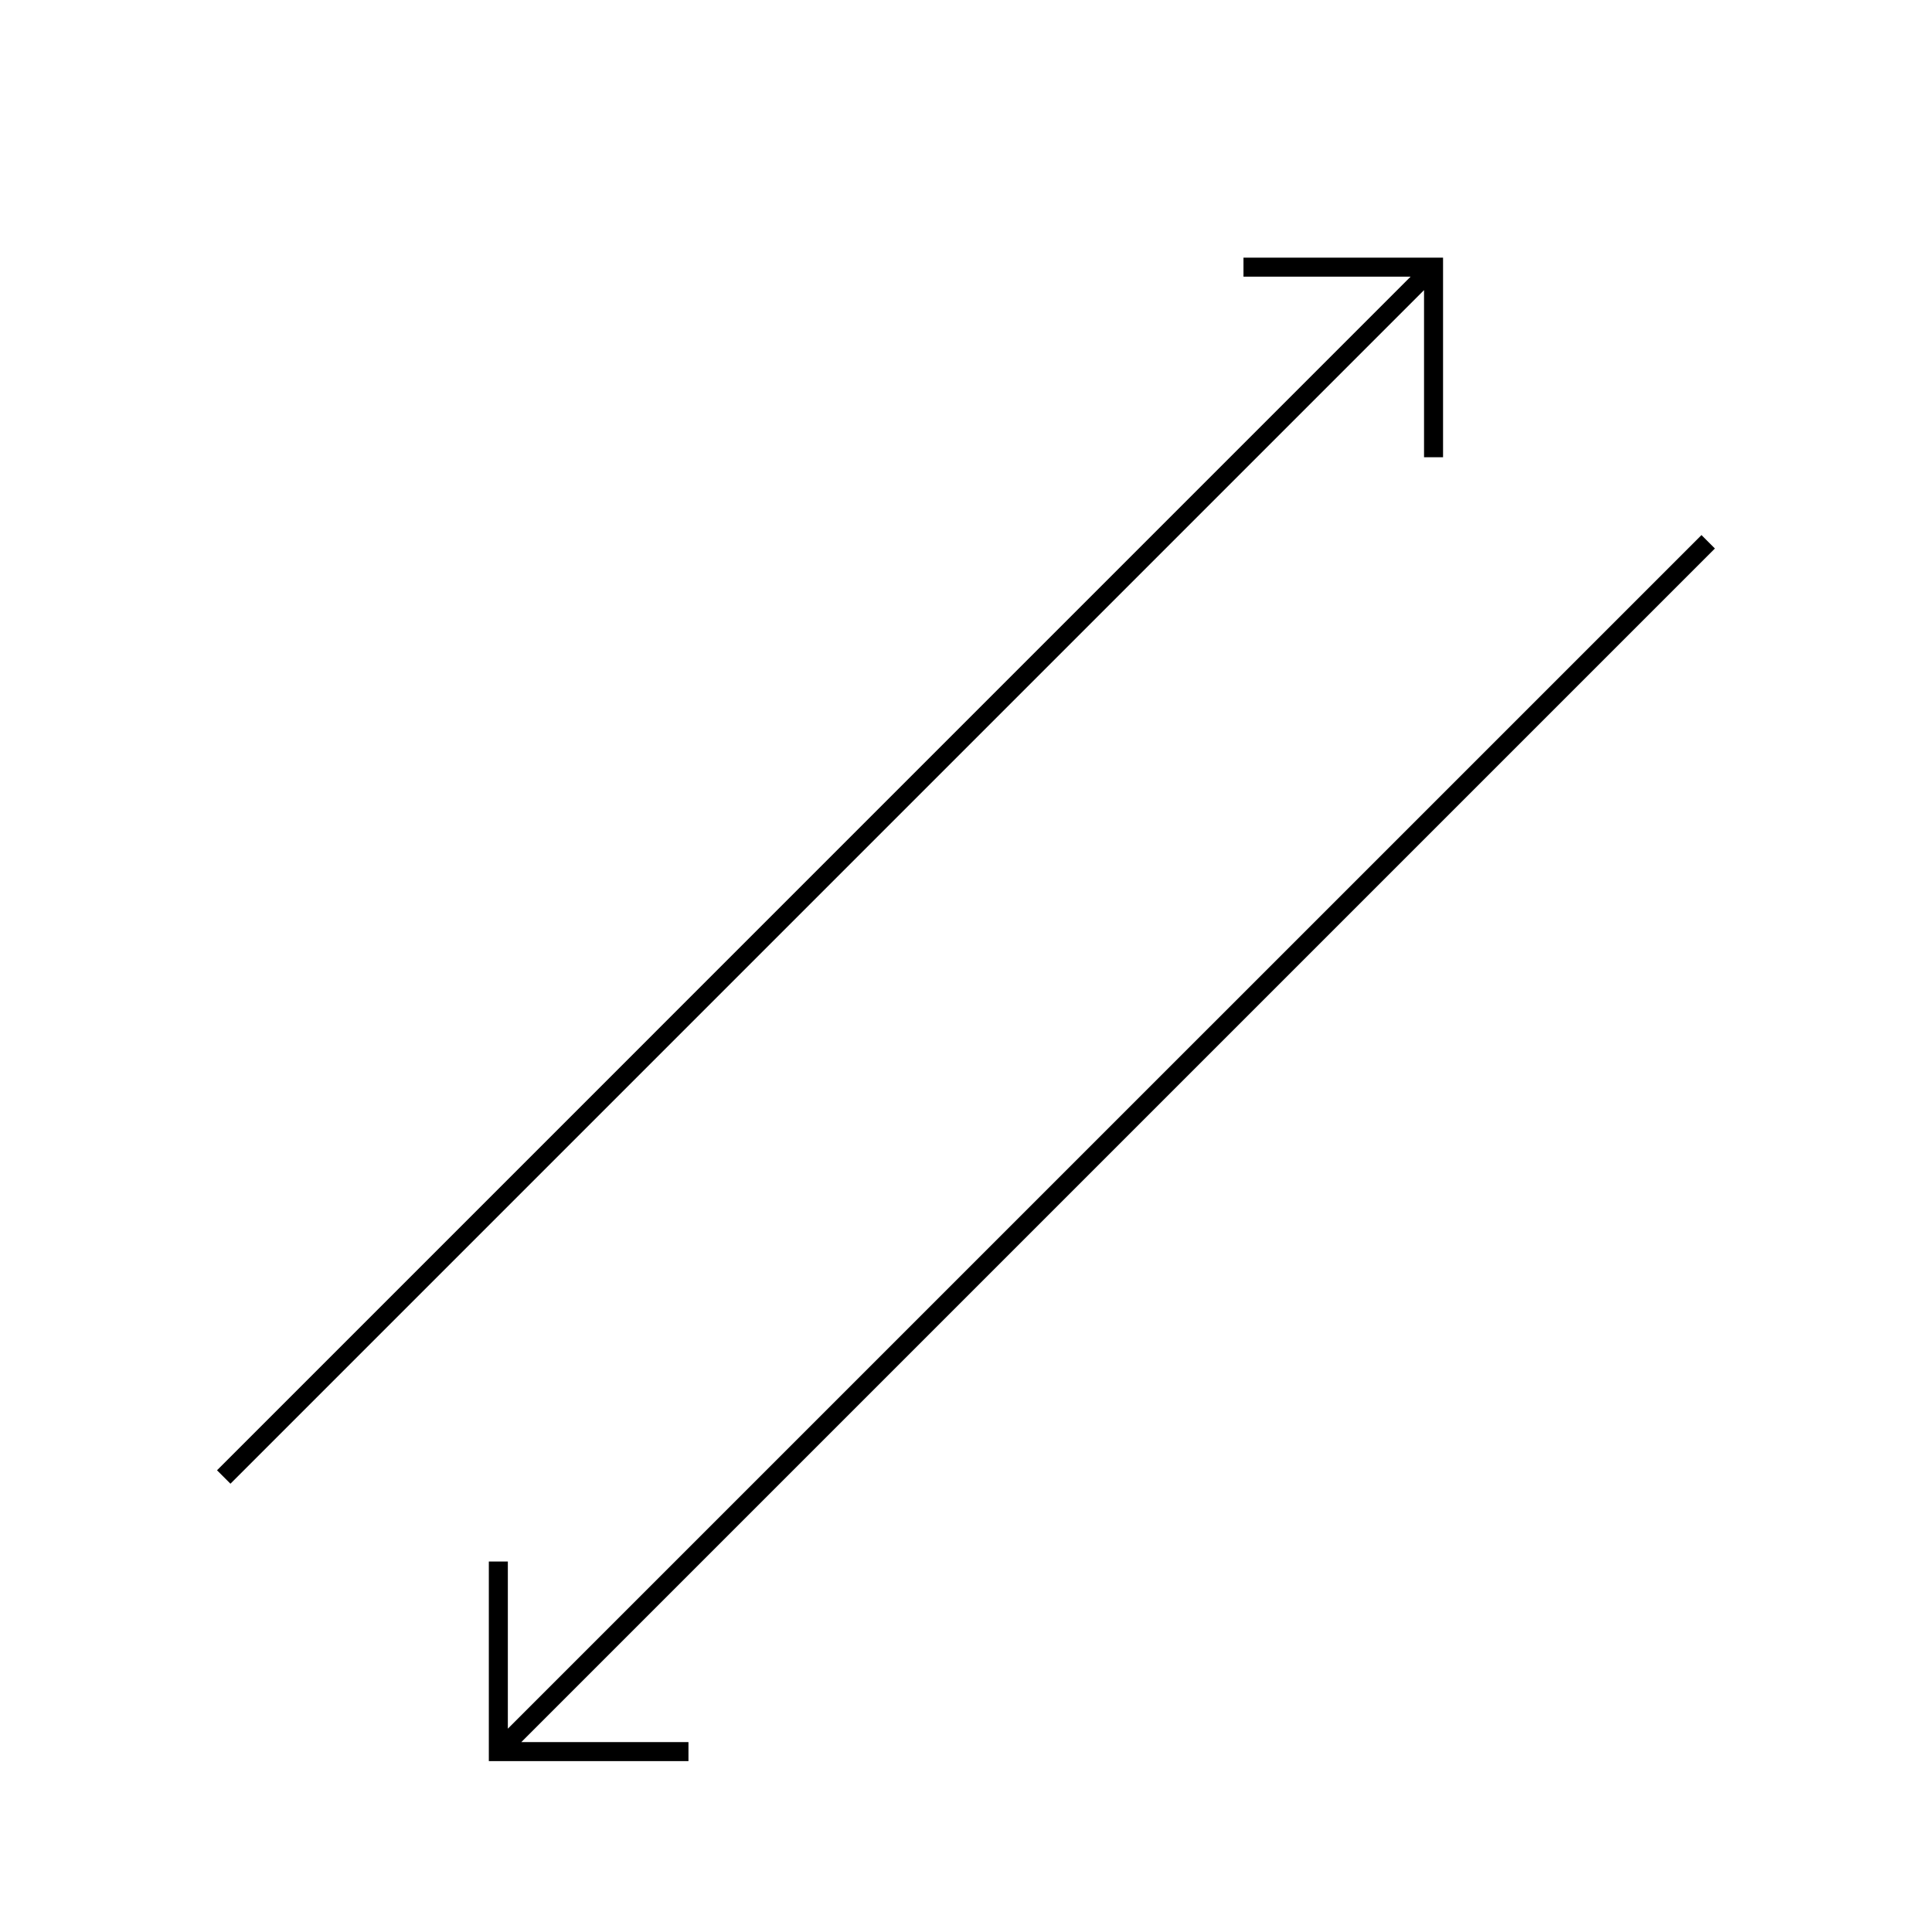 <?xml version="1.0" encoding="UTF-8"?>
<!-- Uploaded to: ICON Repo, www.svgrepo.com, Generator: ICON Repo Mixer Tools -->
<svg width="800px" height="800px" version="1.1" viewBox="144 144 512 512" xmlns="http://www.w3.org/2000/svg">
 <defs>
  <clipPath id="b">
   <path d="m204 216h447.9v435.9h-447.9z"/>
  </clipPath>
  <clipPath id="a">
   <path d="m148.09 148.09h447.91v458.91h-447.91z"/>
  </clipPath>
 </defs>
 <g>
  <g clip-path="url(#b)">
   <path transform="matrix(5.038 0 0 5.038 148.09 148.09)" d="m89.043 27.688-63.641 63.64m0-10v9.999l10.001-7.75e-4" fill="none" stroke="#000000" stroke-miterlimit="10"/>
  </g>
  <g clip-path="url(#a)">
   <path transform="matrix(5.038 0 0 5.038 148.09 148.09)" d="m74.596 13.242-63.639 63.64m63.639-53.641v-9.999h-9.998" fill="none" stroke="#000000" stroke-miterlimit="10"/>
  </g>
 </g>
</svg>